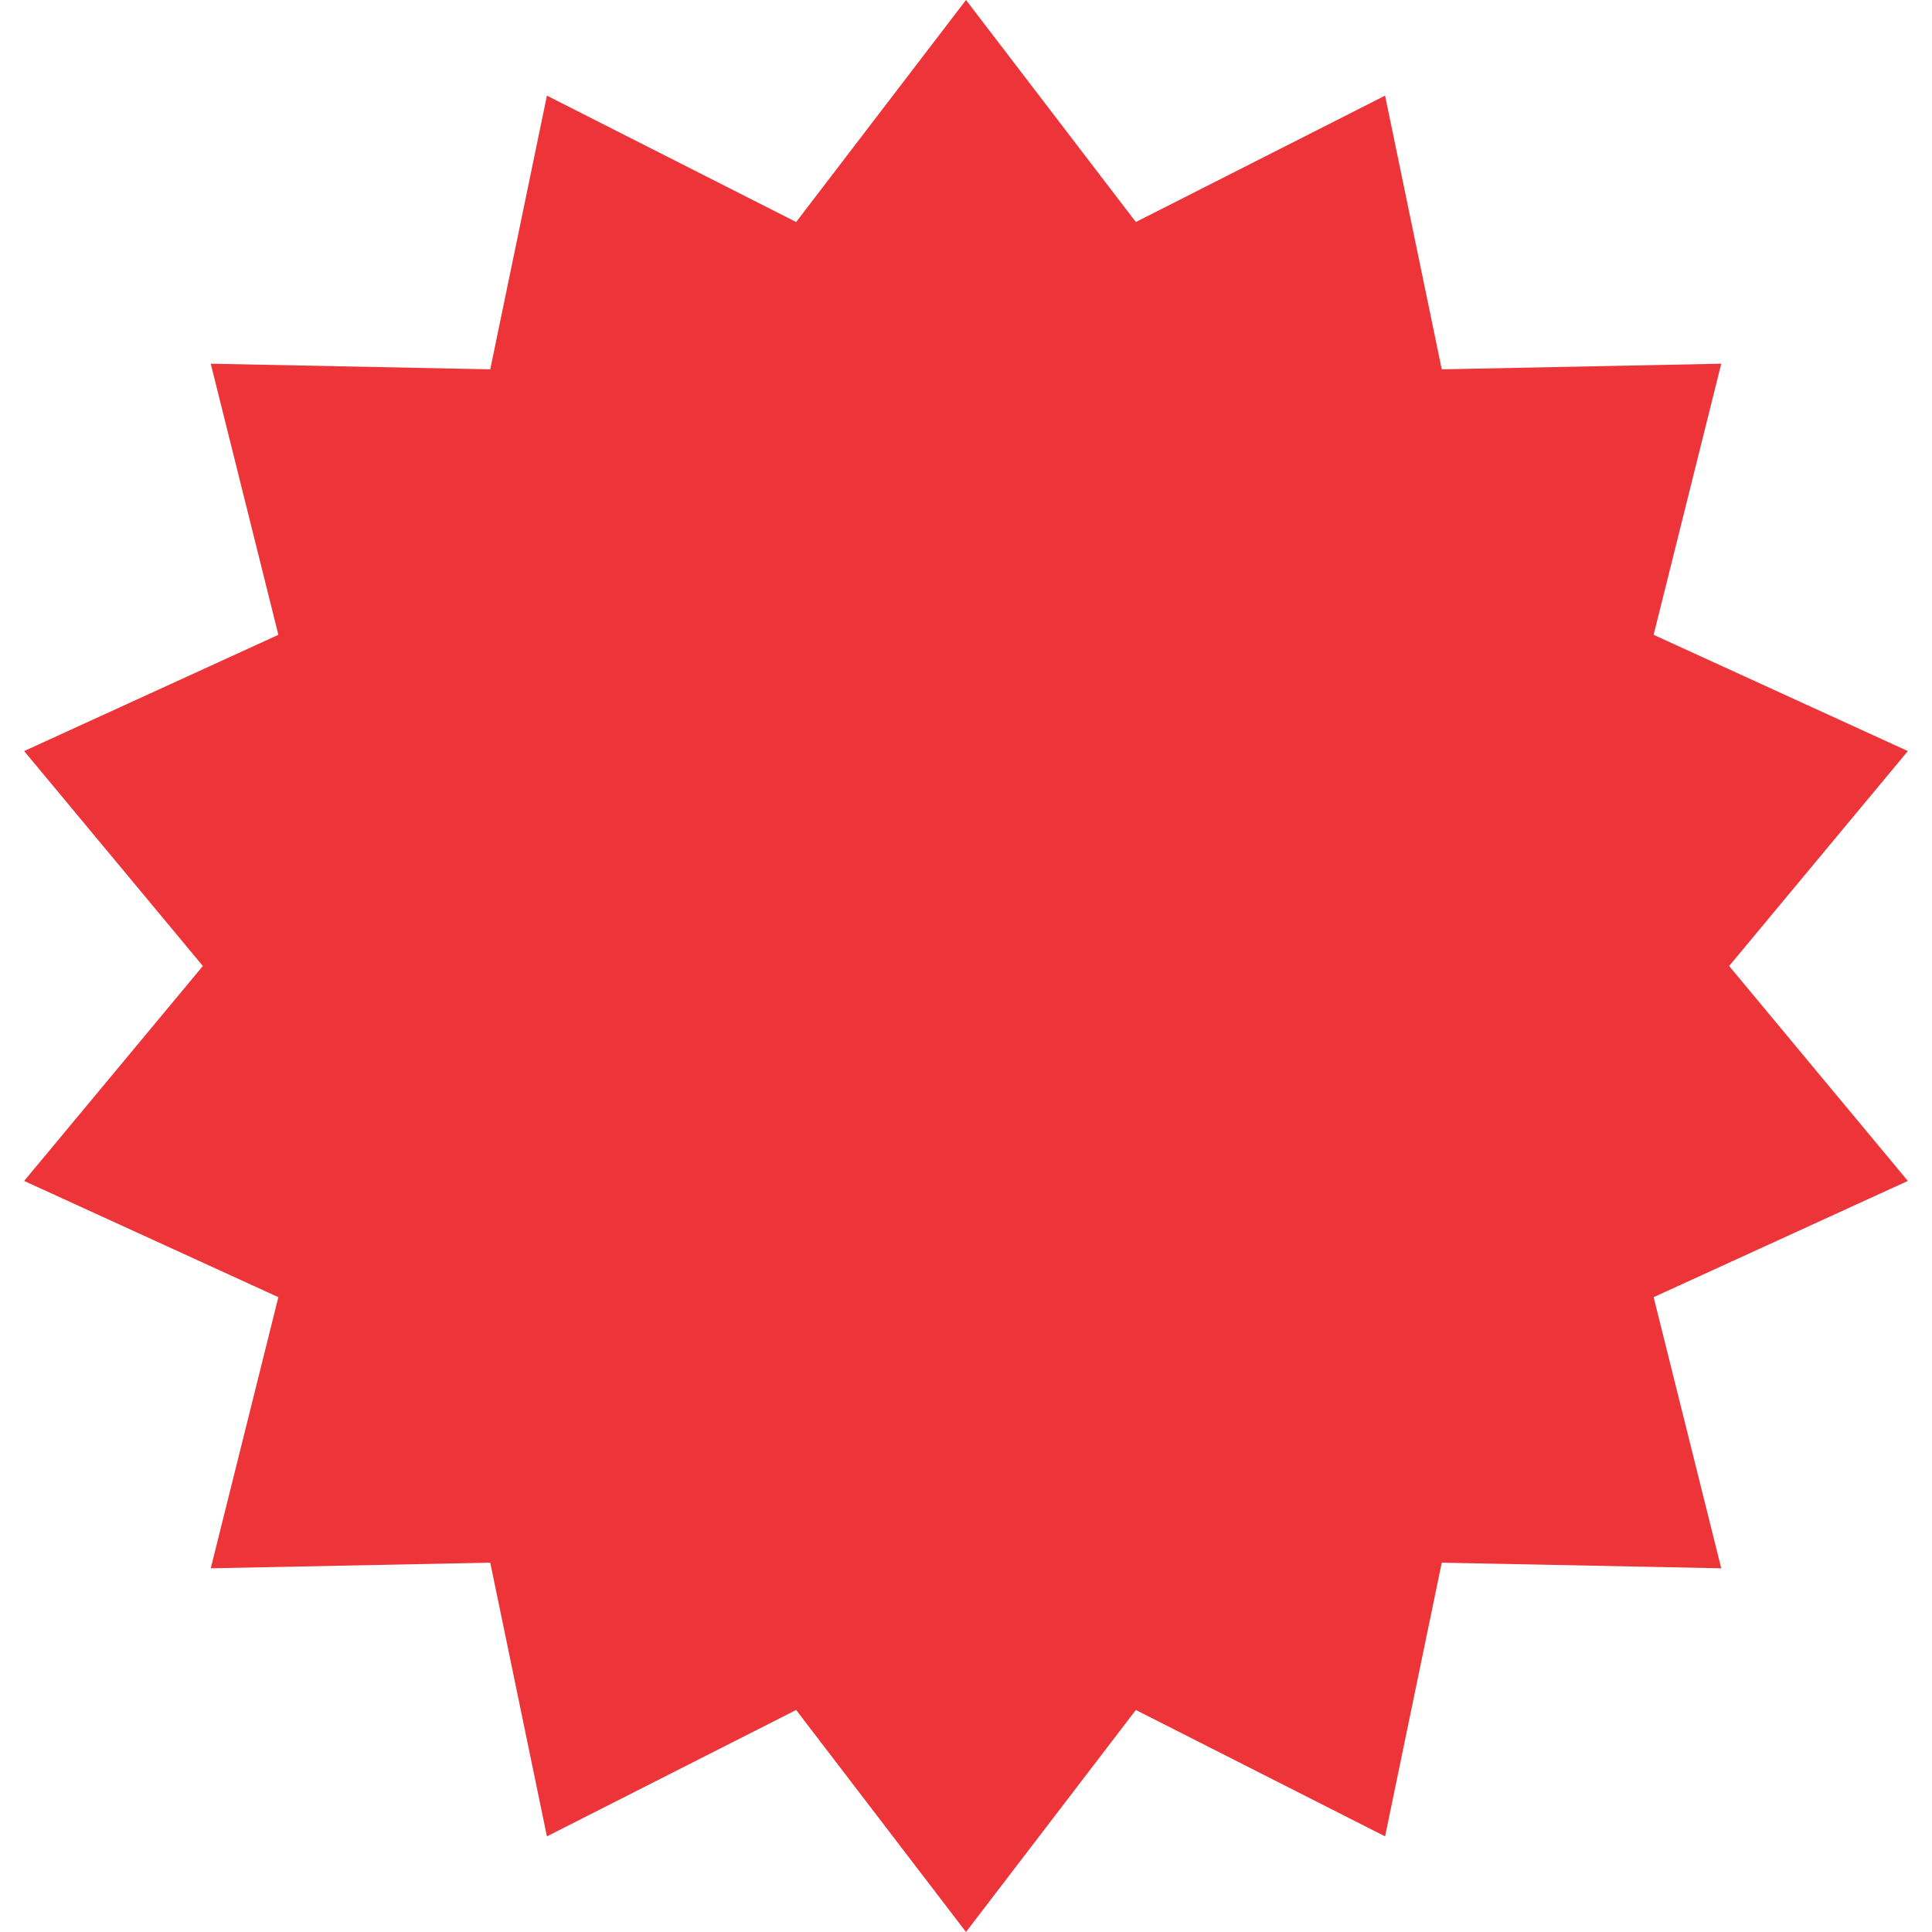 <svg width="12" height="12" viewBox="0 0 12 12" fill="none" xmlns="http://www.w3.org/2000/svg">
<path d="M6 0L7.055 1.379L8.603 0.594L8.955 2.294L10.691 2.259L10.271 3.943L11.85 4.665L10.74 6L11.85 7.335L10.271 8.057L10.691 9.741L8.955 9.706L8.603 11.406L7.055 10.621L6 12L4.945 10.621L3.397 11.406L3.045 9.706L1.309 9.741L1.729 8.057L0.15 7.335L1.26 6L0.15 4.665L1.729 3.943L1.309 2.259L3.045 2.294L3.397 0.594L4.945 1.379L6 0Z" fill="#ED3539"/>
</svg>
